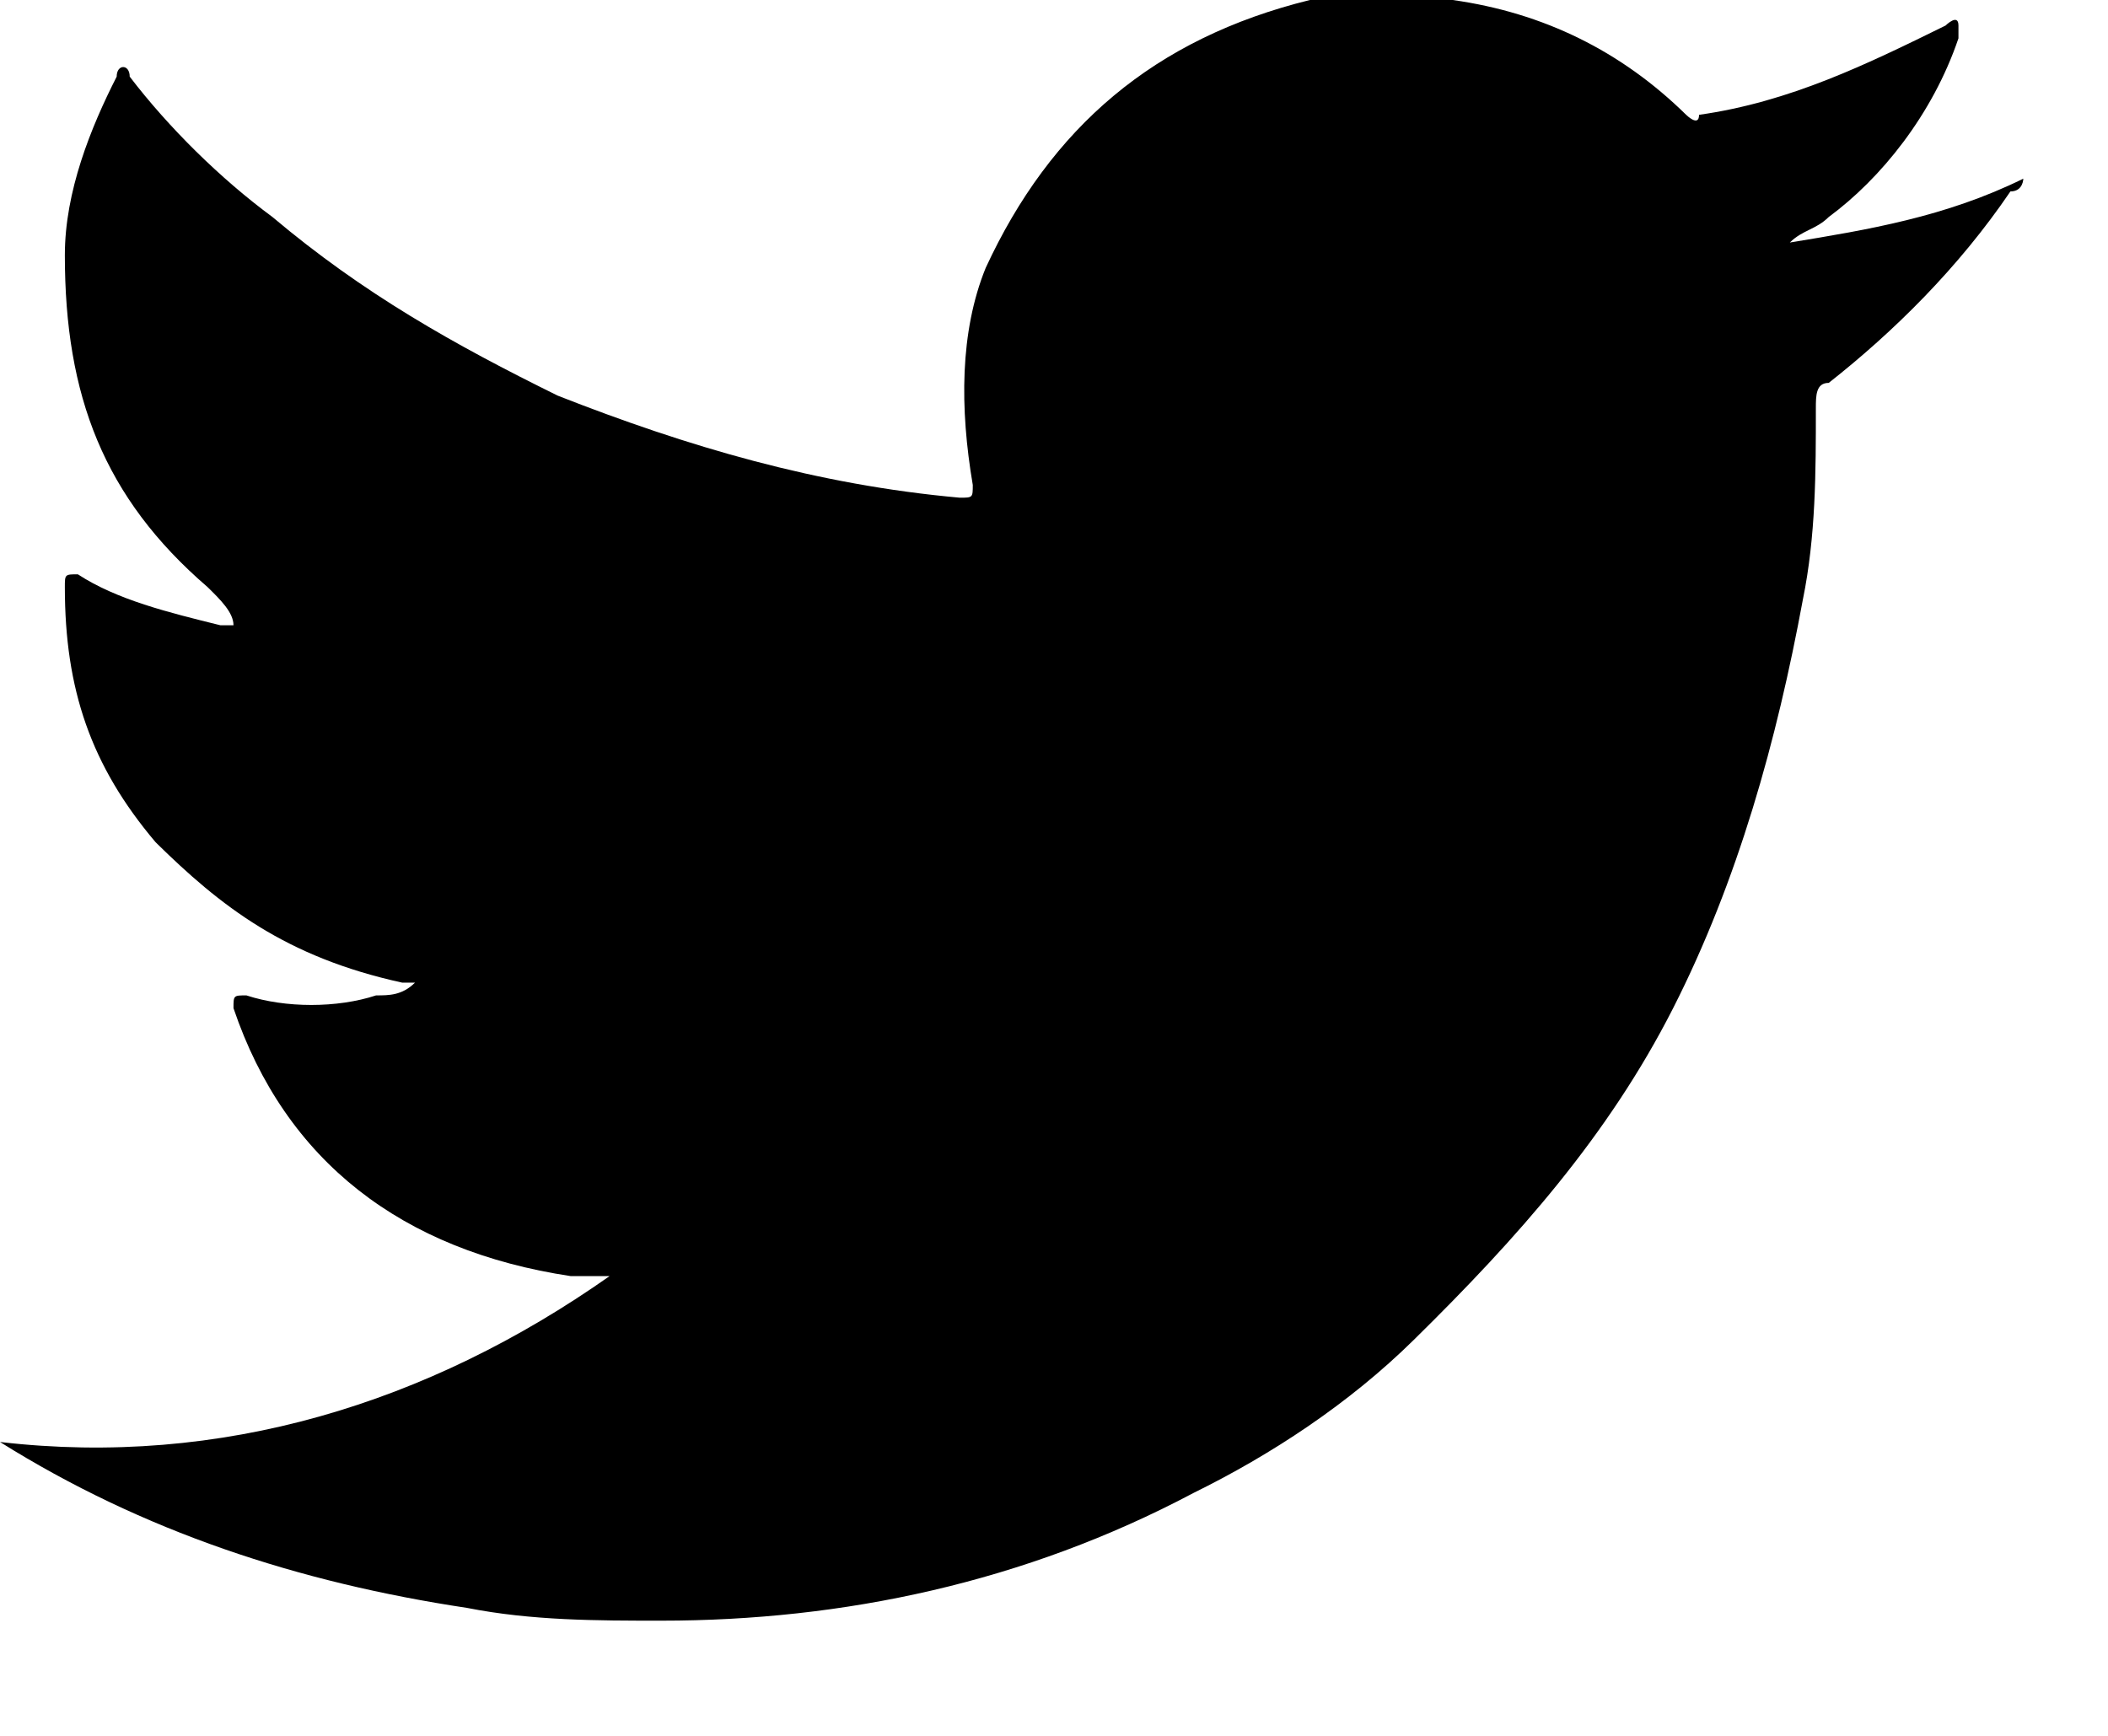 <?xml version="1.0" encoding="UTF-8"?>
<svg width="17px" height="14px" viewBox="0 0 17 14" version="1.1" xmlns="http://www.w3.org/2000/svg" xmlns:xlink="http://www.w3.org/1999/xlink">
    <!-- Generator: Sketch 62 (91390) - https://sketch.com -->
    <title>Shape</title>
    <desc>Created with Sketch.</desc>
    <g id="Page-1" stroke="none" stroke-width="1" fill="none" fill-rule="evenodd">
        <g id="HP-2" transform="translate(-1620, -4612)" fill="#000000" fill-rule="nonzero">
            <g id="Group-25" transform="translate(0, 4327)">
                <path d="M1630.983,285 C1631.192,285 1631.297,285 1631.506,285 C1631.61,285 1631.715,285 1631.715,285 C1632.447,285.103 1633.075,285.412 1633.598,285.926 C1633.598,285.926 1633.702,286.029 1633.702,285.926 C1634.434,285.823 1635.062,285.515 1635.69,285.206 C1635.69,285.206 1635.794,285.103 1635.794,285.206 C1635.794,285.206 1635.794,285.309 1635.794,285.309 C1635.585,285.926 1635.167,286.441 1634.748,286.75 C1634.644,286.853 1634.539,286.853 1634.434,286.956 C1635.062,286.853 1635.69,286.75 1636.317,286.441 C1636.317,286.441 1636.317,286.441 1636.317,286.441 C1636.317,286.441 1636.317,286.544 1636.213,286.544 C1635.794,287.161 1635.271,287.676 1634.748,288.088 C1634.644,288.088 1634.644,288.191 1634.644,288.294 C1634.644,288.808 1634.644,289.323 1634.539,289.837 C1634.33,290.97 1634.016,292.102 1633.493,293.131 C1632.97,294.16 1632.238,294.984 1631.401,295.807 C1630.878,296.322 1630.251,296.733 1629.623,297.042 C1628.263,297.763 1626.799,298.071 1625.334,298.071 C1624.811,298.071 1624.289,298.071 1623.766,297.968 C1622.406,297.763 1621.151,297.351 1620,296.63 C1620,296.63 1620,296.63 1620,296.63 C1621.778,296.836 1623.452,296.322 1624.916,295.292 C1624.811,295.292 1624.707,295.292 1624.602,295.292 C1623.243,295.087 1622.301,294.366 1621.883,293.131 C1621.883,293.028 1621.883,293.028 1621.987,293.028 C1622.301,293.131 1622.72,293.131 1623.033,293.028 C1623.138,293.028 1623.243,293.028 1623.347,292.925 C1623.347,292.925 1623.347,292.925 1623.243,292.925 C1622.301,292.719 1621.778,292.308 1621.255,291.793 C1620.732,291.175 1620.523,290.558 1620.523,289.735 C1620.523,289.632 1620.523,289.632 1620.628,289.632 C1620.941,289.837 1621.36,289.94 1621.778,290.043 C1621.778,290.043 1621.883,290.043 1621.883,290.043 C1621.883,289.94 1621.778,289.837 1621.674,289.735 C1620.837,289.014 1620.523,288.191 1620.523,287.058 C1620.523,286.544 1620.732,286.029 1620.941,285.618 C1620.941,285.515 1621.046,285.515 1621.046,285.618 C1621.36,286.029 1621.778,286.441 1622.197,286.75 C1622.929,287.367 1623.661,287.779 1624.498,288.191 C1625.544,288.602 1626.59,288.911 1627.74,289.014 C1627.845,289.014 1627.845,289.014 1627.845,288.911 C1627.74,288.294 1627.74,287.676 1627.949,287.161 C1628.472,286.029 1629.309,285.309 1630.564,285 C1630.774,285 1630.878,285 1630.983,285 Z" id="Shape"></path>
            </g>
        </g>
    </g>
</svg>